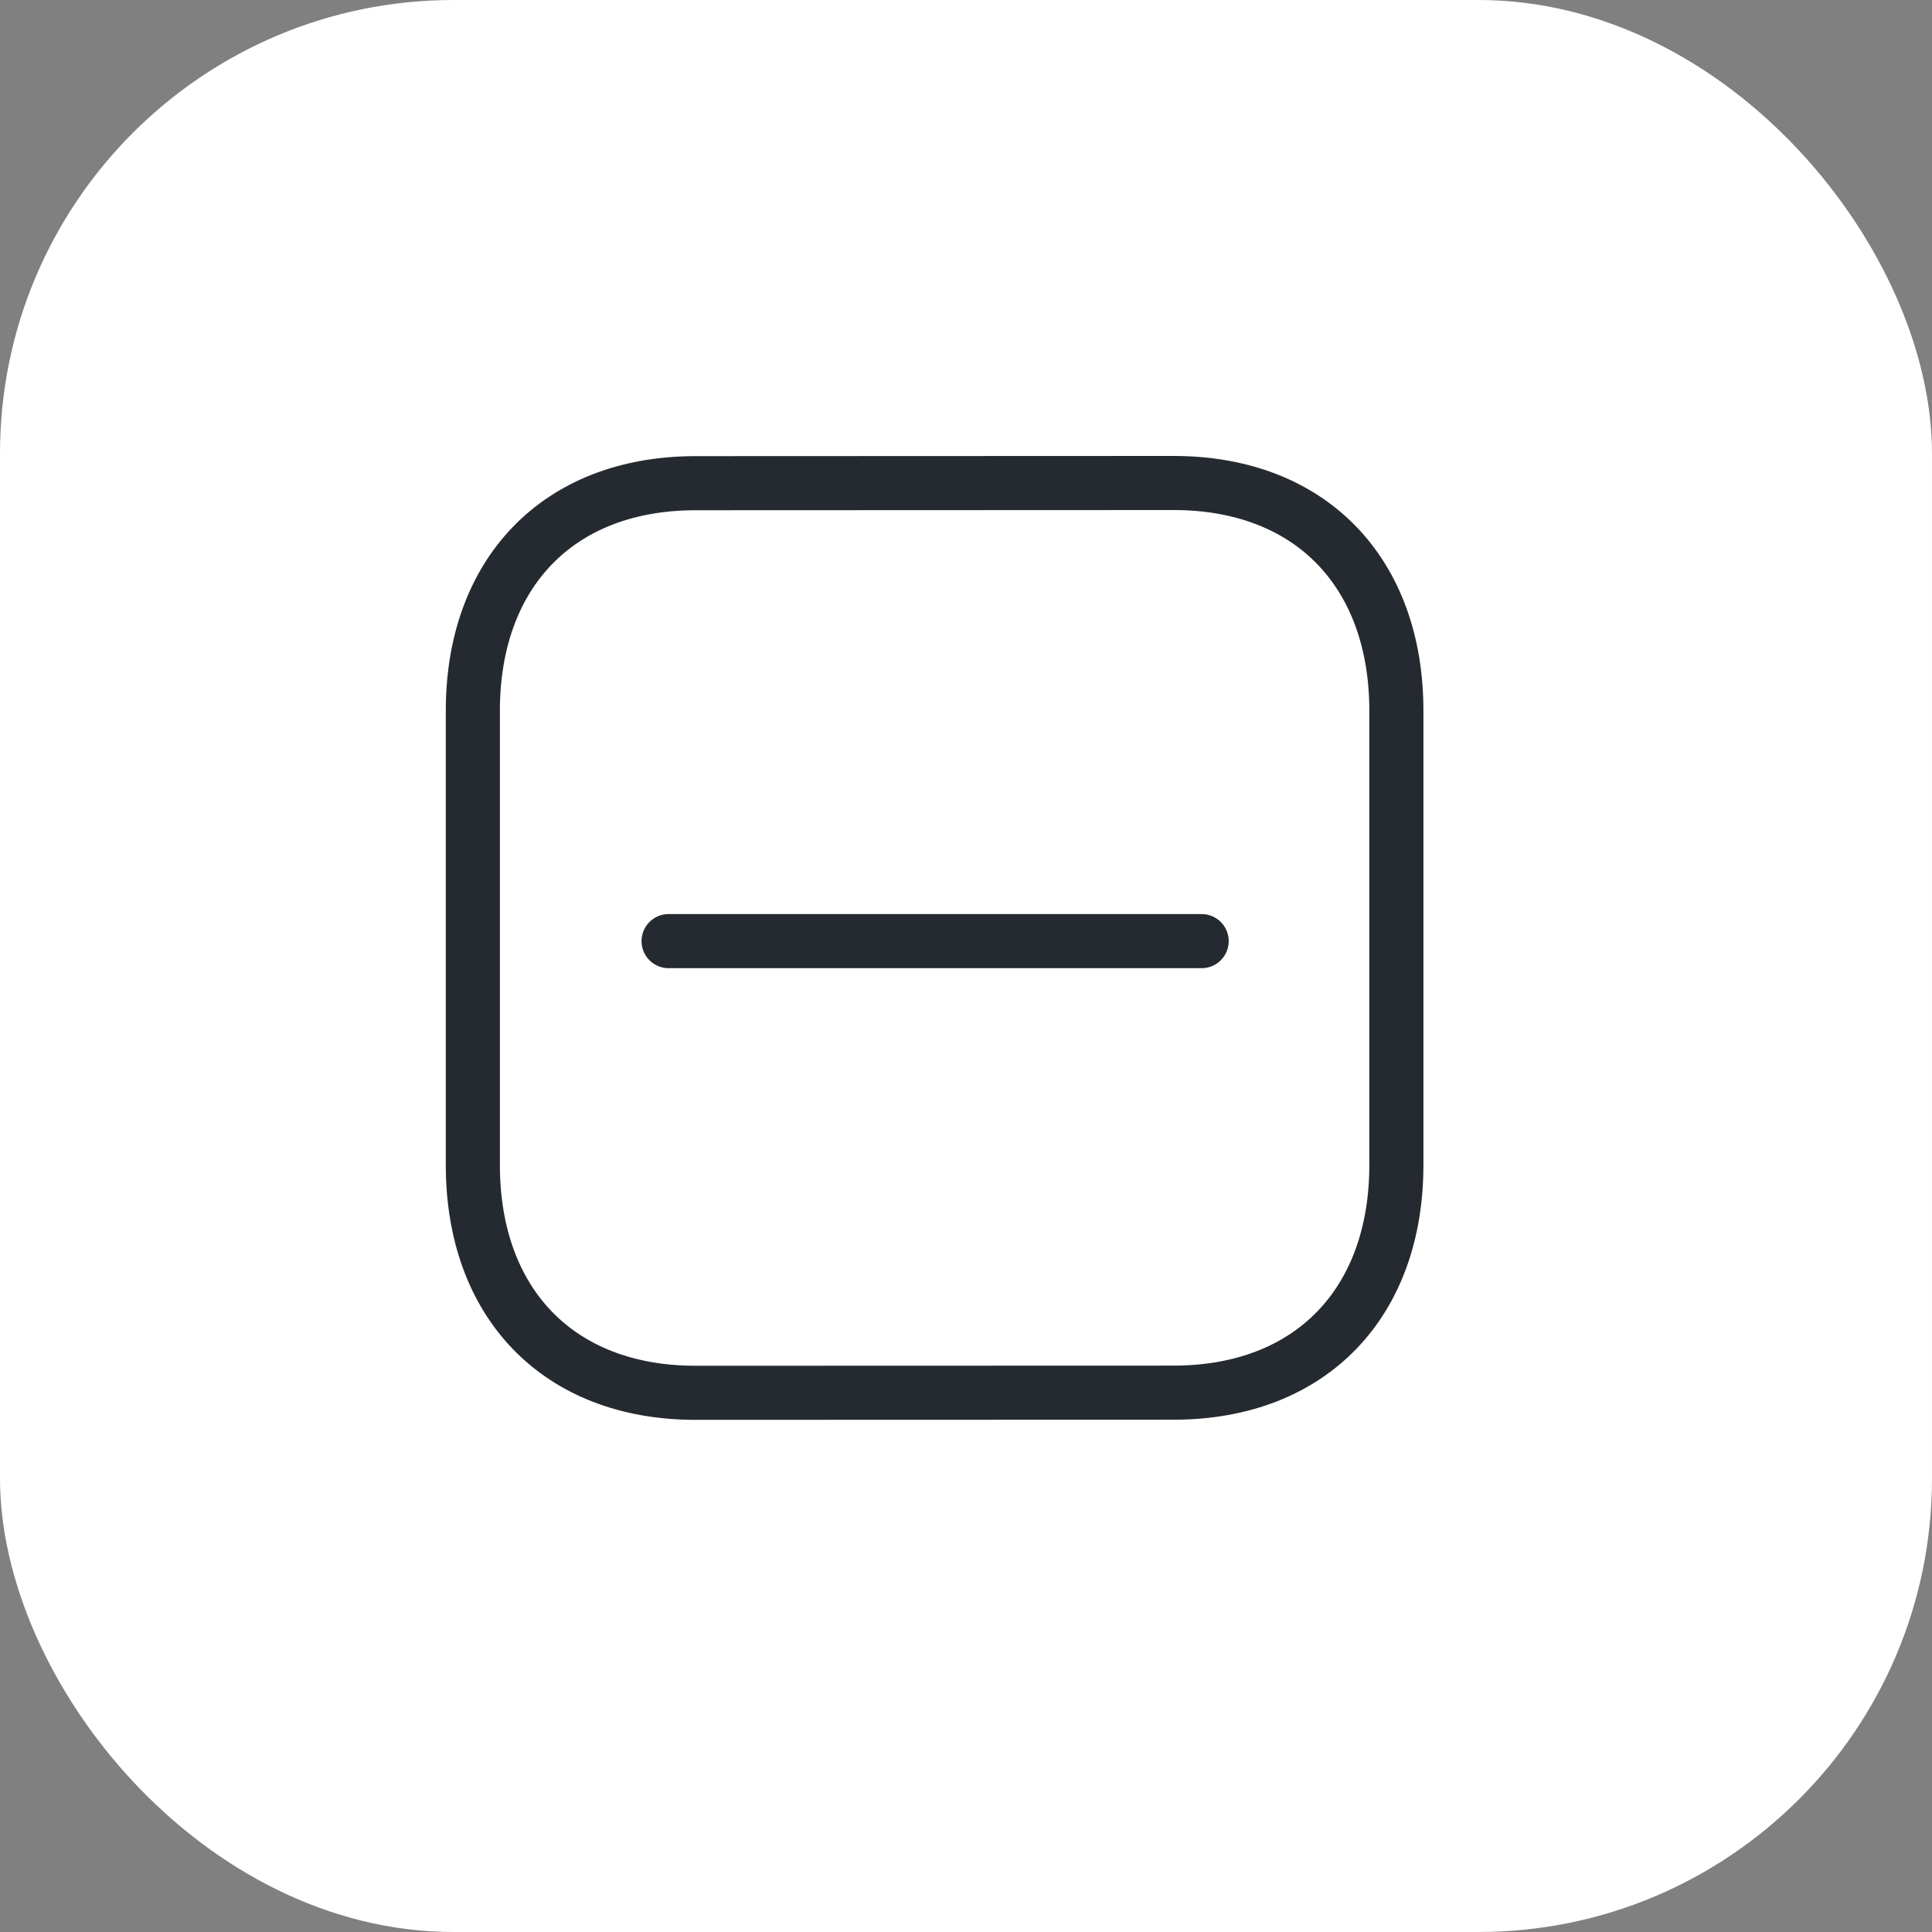 <svg width="500" height="500" viewBox="0 0 500 500" fill="none" xmlns="http://www.w3.org/2000/svg">
<rect x="0" y="0" width="500" height="500" fill="#808080" stroke="none"/>
<rect width="500" height="500" rx="117.391" fill="white"/>
<path d="M310.99 243.561H173.029" stroke="#252A30" stroke-width="14" stroke-linecap="round" stroke-linejoin="round"/>
<path fill-rule="evenodd" clip-rule="evenodd" d="M303.736 125C303.736 125 179.682 125.051 179.529 125.051C144.23 125.269 122.372 148.495 122.372 183.922V301.535C122.372 337.142 144.396 360.457 180.002 360.457C180.002 360.457 304.043 360.419 304.209 360.419C339.509 360.201 361.379 336.963 361.379 301.535V183.922C361.379 148.315 339.342 125 303.736 125Z" stroke="#252A30" stroke-width="14" stroke-linecap="round" stroke-linejoin="round"/>
</svg>
